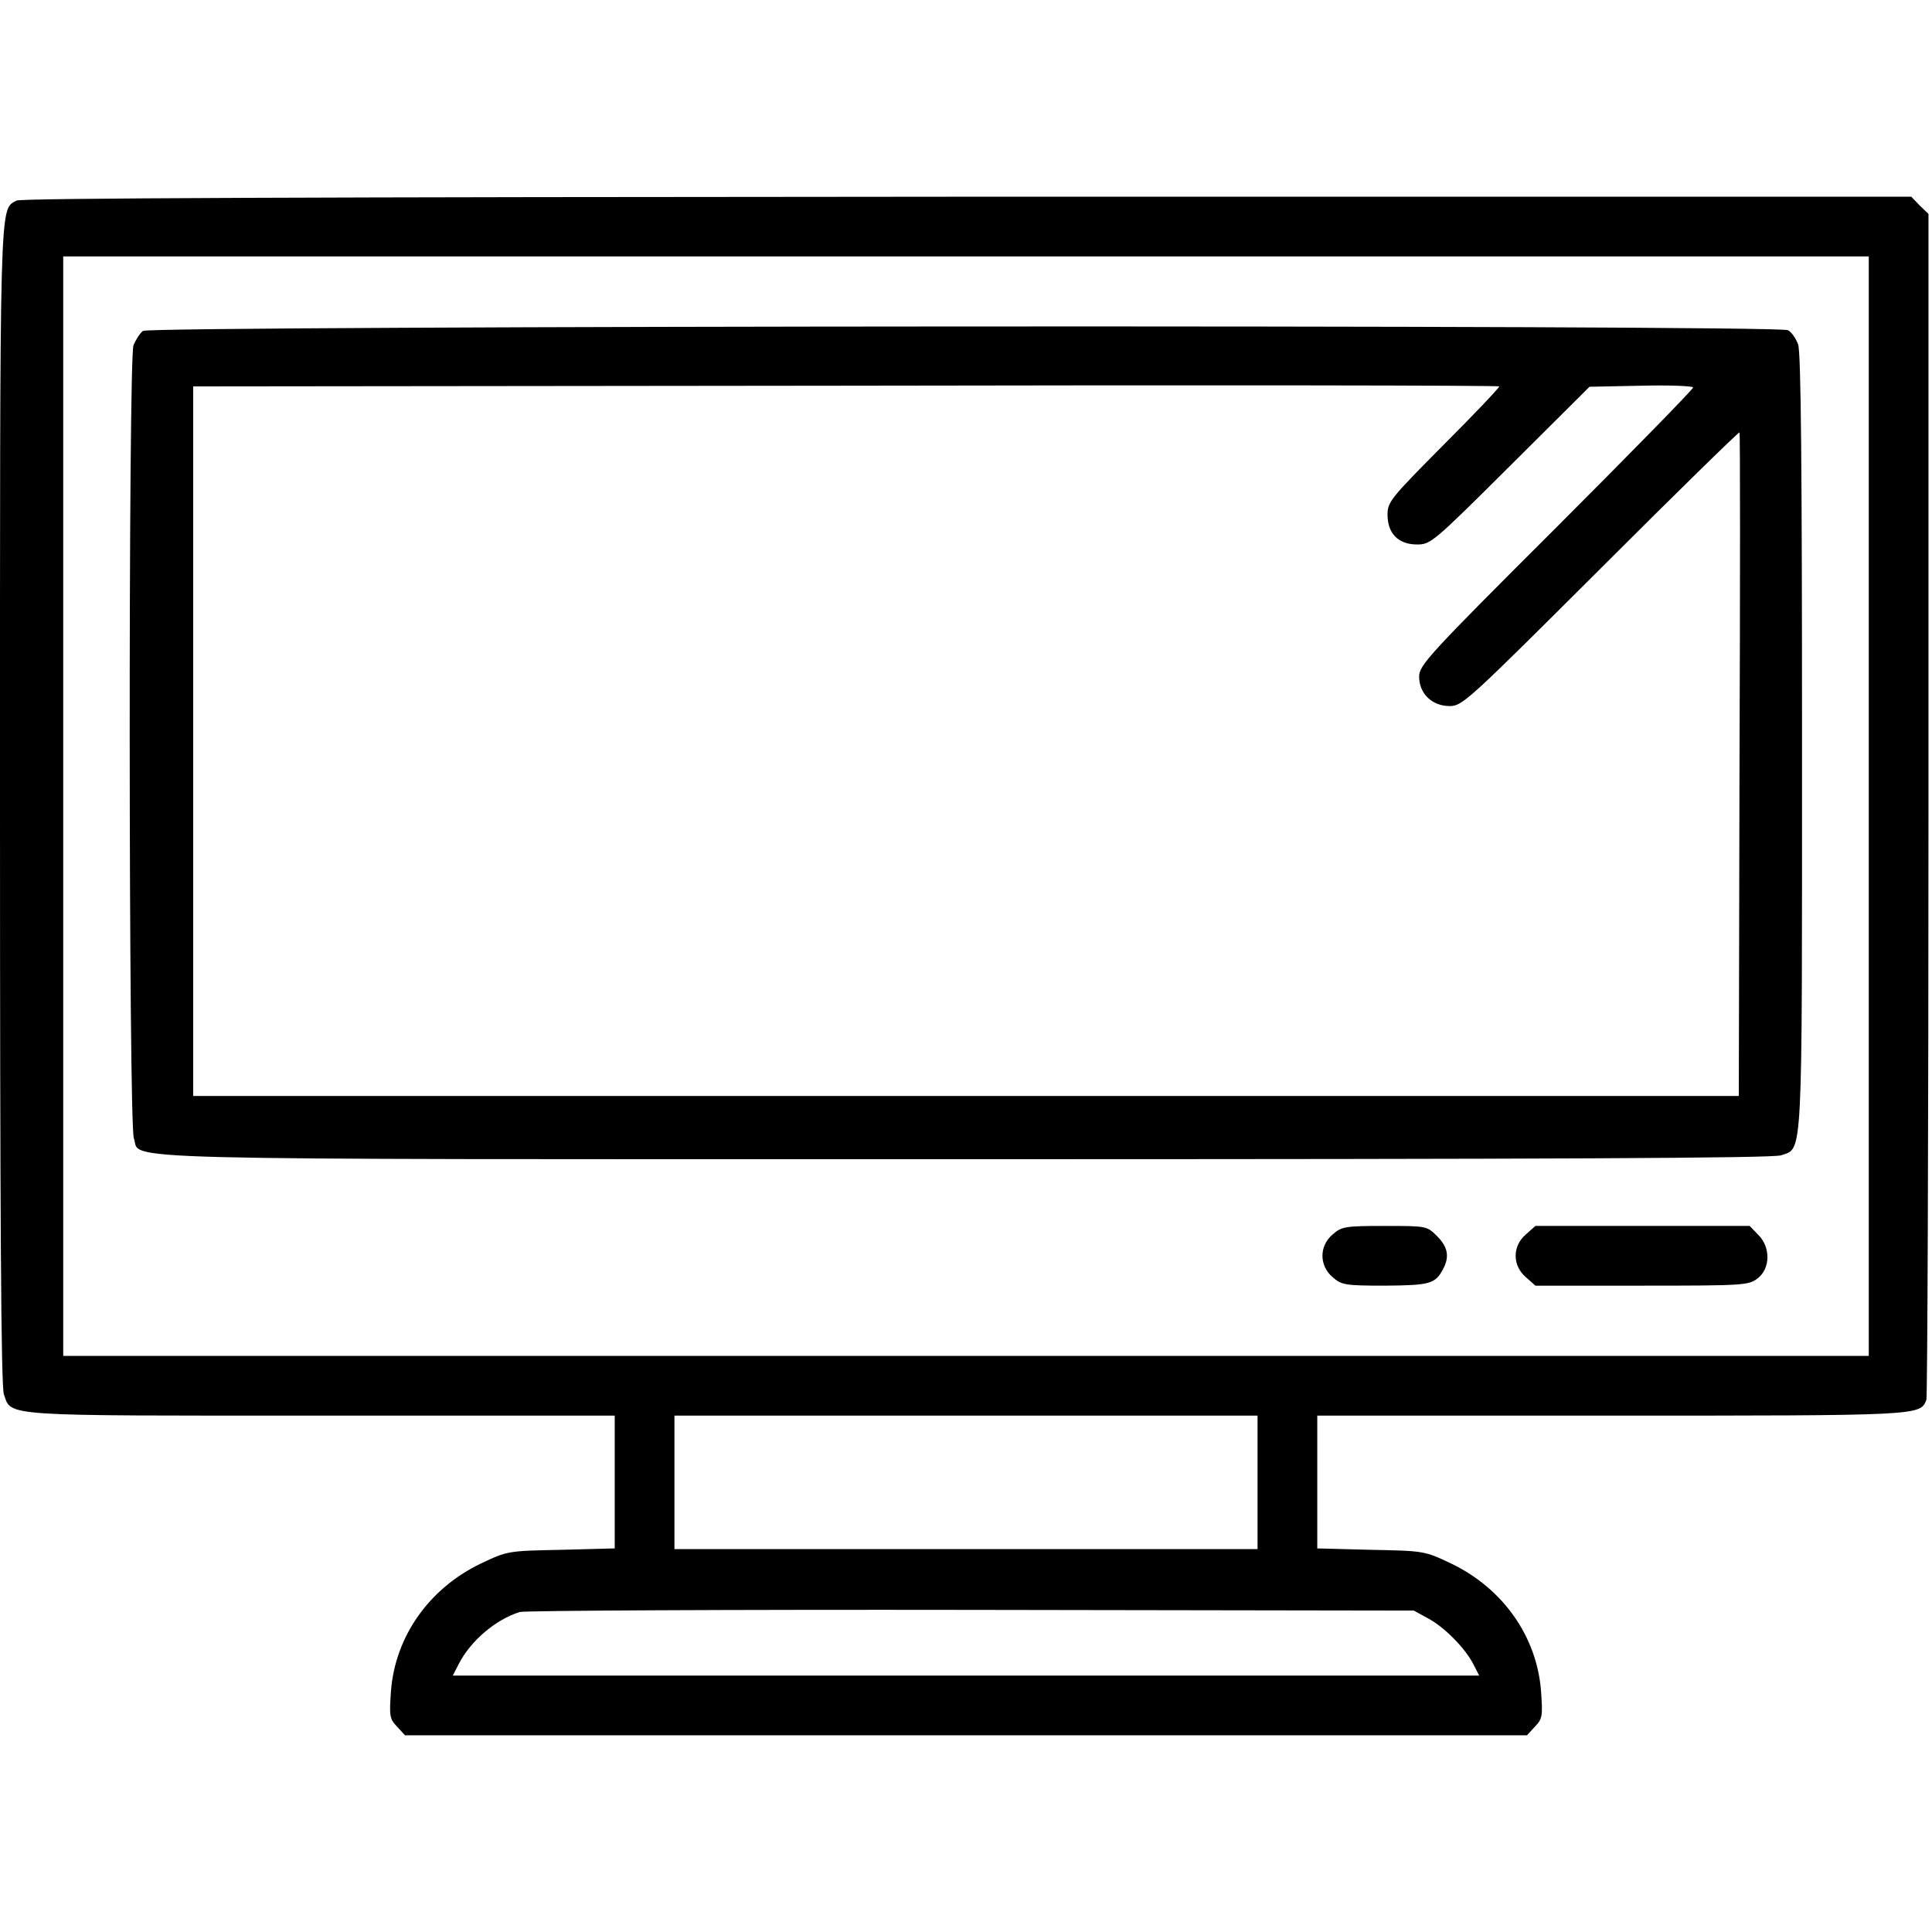 <?xml version="1.0" standalone="no"?>
<!DOCTYPE svg PUBLIC "-//W3C//DTD SVG 20010904//EN"
 "http://www.w3.org/TR/2001/REC-SVG-20010904/DTD/svg10.dtd">
<svg version="1.0" xmlns="http://www.w3.org/2000/svg"
 width="550pt" height="550pt" viewBox="0 0 550 550"
 preserveAspectRatio="xMidYMid meet">

<g transform="translate(0,550) scale(0.1,-0.1)"
fill="#000000" stroke="none">
<path d="M47 4929 c-49 -28 -47 32 -47 -1722 0 -1177 3 -1653 11 -1676 22 -64
-16 -61 904 -61 l835 0 0 -189 0 -189 -152 -4 c-152 -3 -153 -3 -229 -39 -148
-71 -244 -208 -256 -363 -5 -71 -4 -79 17 -101 l23 -25 1597 0 1597 0 23 25
c21 22 22 30 17 101 -12 155 -108 292 -256 363 -76 36 -77 36 -228 39 l-153 4
0 189 0 189 835 0 c887 0 881 0 899 45 3 9 6 772 6 1696 l0 1680 -25 24 -24
25 -2688 0 c-1893 -1 -2693 -4 -2706 -11z m5273 -1724 l0 -1565 -2570 0 -2570
0 0 1565 0 1565 2570 0 2570 0 0 -1565z m-1740 -1925 l0 -190 -830 0 -830 0 0
190 0 190 830 0 830 0 0 -190z m485 -387 c47 -25 106 -85 129 -130 l17 -33
-1461 0 -1461 0 17 33 c33 65 105 127 174 148 14 4 592 7 1285 6 l1260 -2 40
-22z"/>
<path d="M407 4558 c-9 -7 -21 -26 -27 -41 -15 -41 -14 -2213 1 -2257 23 -64
-147 -60 2367 -60 1682 0 2298 3 2322 11 63 22 60 -33 60 1177 0 777 -3 1108
-11 1131 -6 17 -19 36 -29 41 -30 16 -4662 13 -4683 -2z m3703 -324 c-151
-152 -160 -163 -160 -199 0 -54 31 -85 84 -85 39 0 46 6 266 225 l225 224 148
3 c81 2 147 -1 147 -5 0 -5 -175 -184 -390 -399 -364 -363 -390 -392 -390
-424 0 -49 37 -84 87 -84 36 0 52 15 430 392 216 216 394 390 395 387 2 -2 2
-428 0 -946 l-2 -943 -2200 0 -2200 0 0 1010 0 1010 1858 2 c1021 2 1858 1
1860 -2 1 -3 -70 -78 -158 -166z"/>
<path d="M3794 1986 c-39 -33 -39 -89 0 -122 25 -22 35 -24 149 -24 127 1 143
5 165 47 19 35 14 63 -17 94 -29 29 -30 29 -150 29 -112 0 -122 -2 -147 -24z"/>
<path d="M4344 1986 c-39 -33 -39 -89 0 -122 l27 -24 303 0 c292 0 304 1 330
21 36 28 37 89 1 124 l-24 25 -305 0 -305 0 -27 -24z"/>
</g>
</svg>
